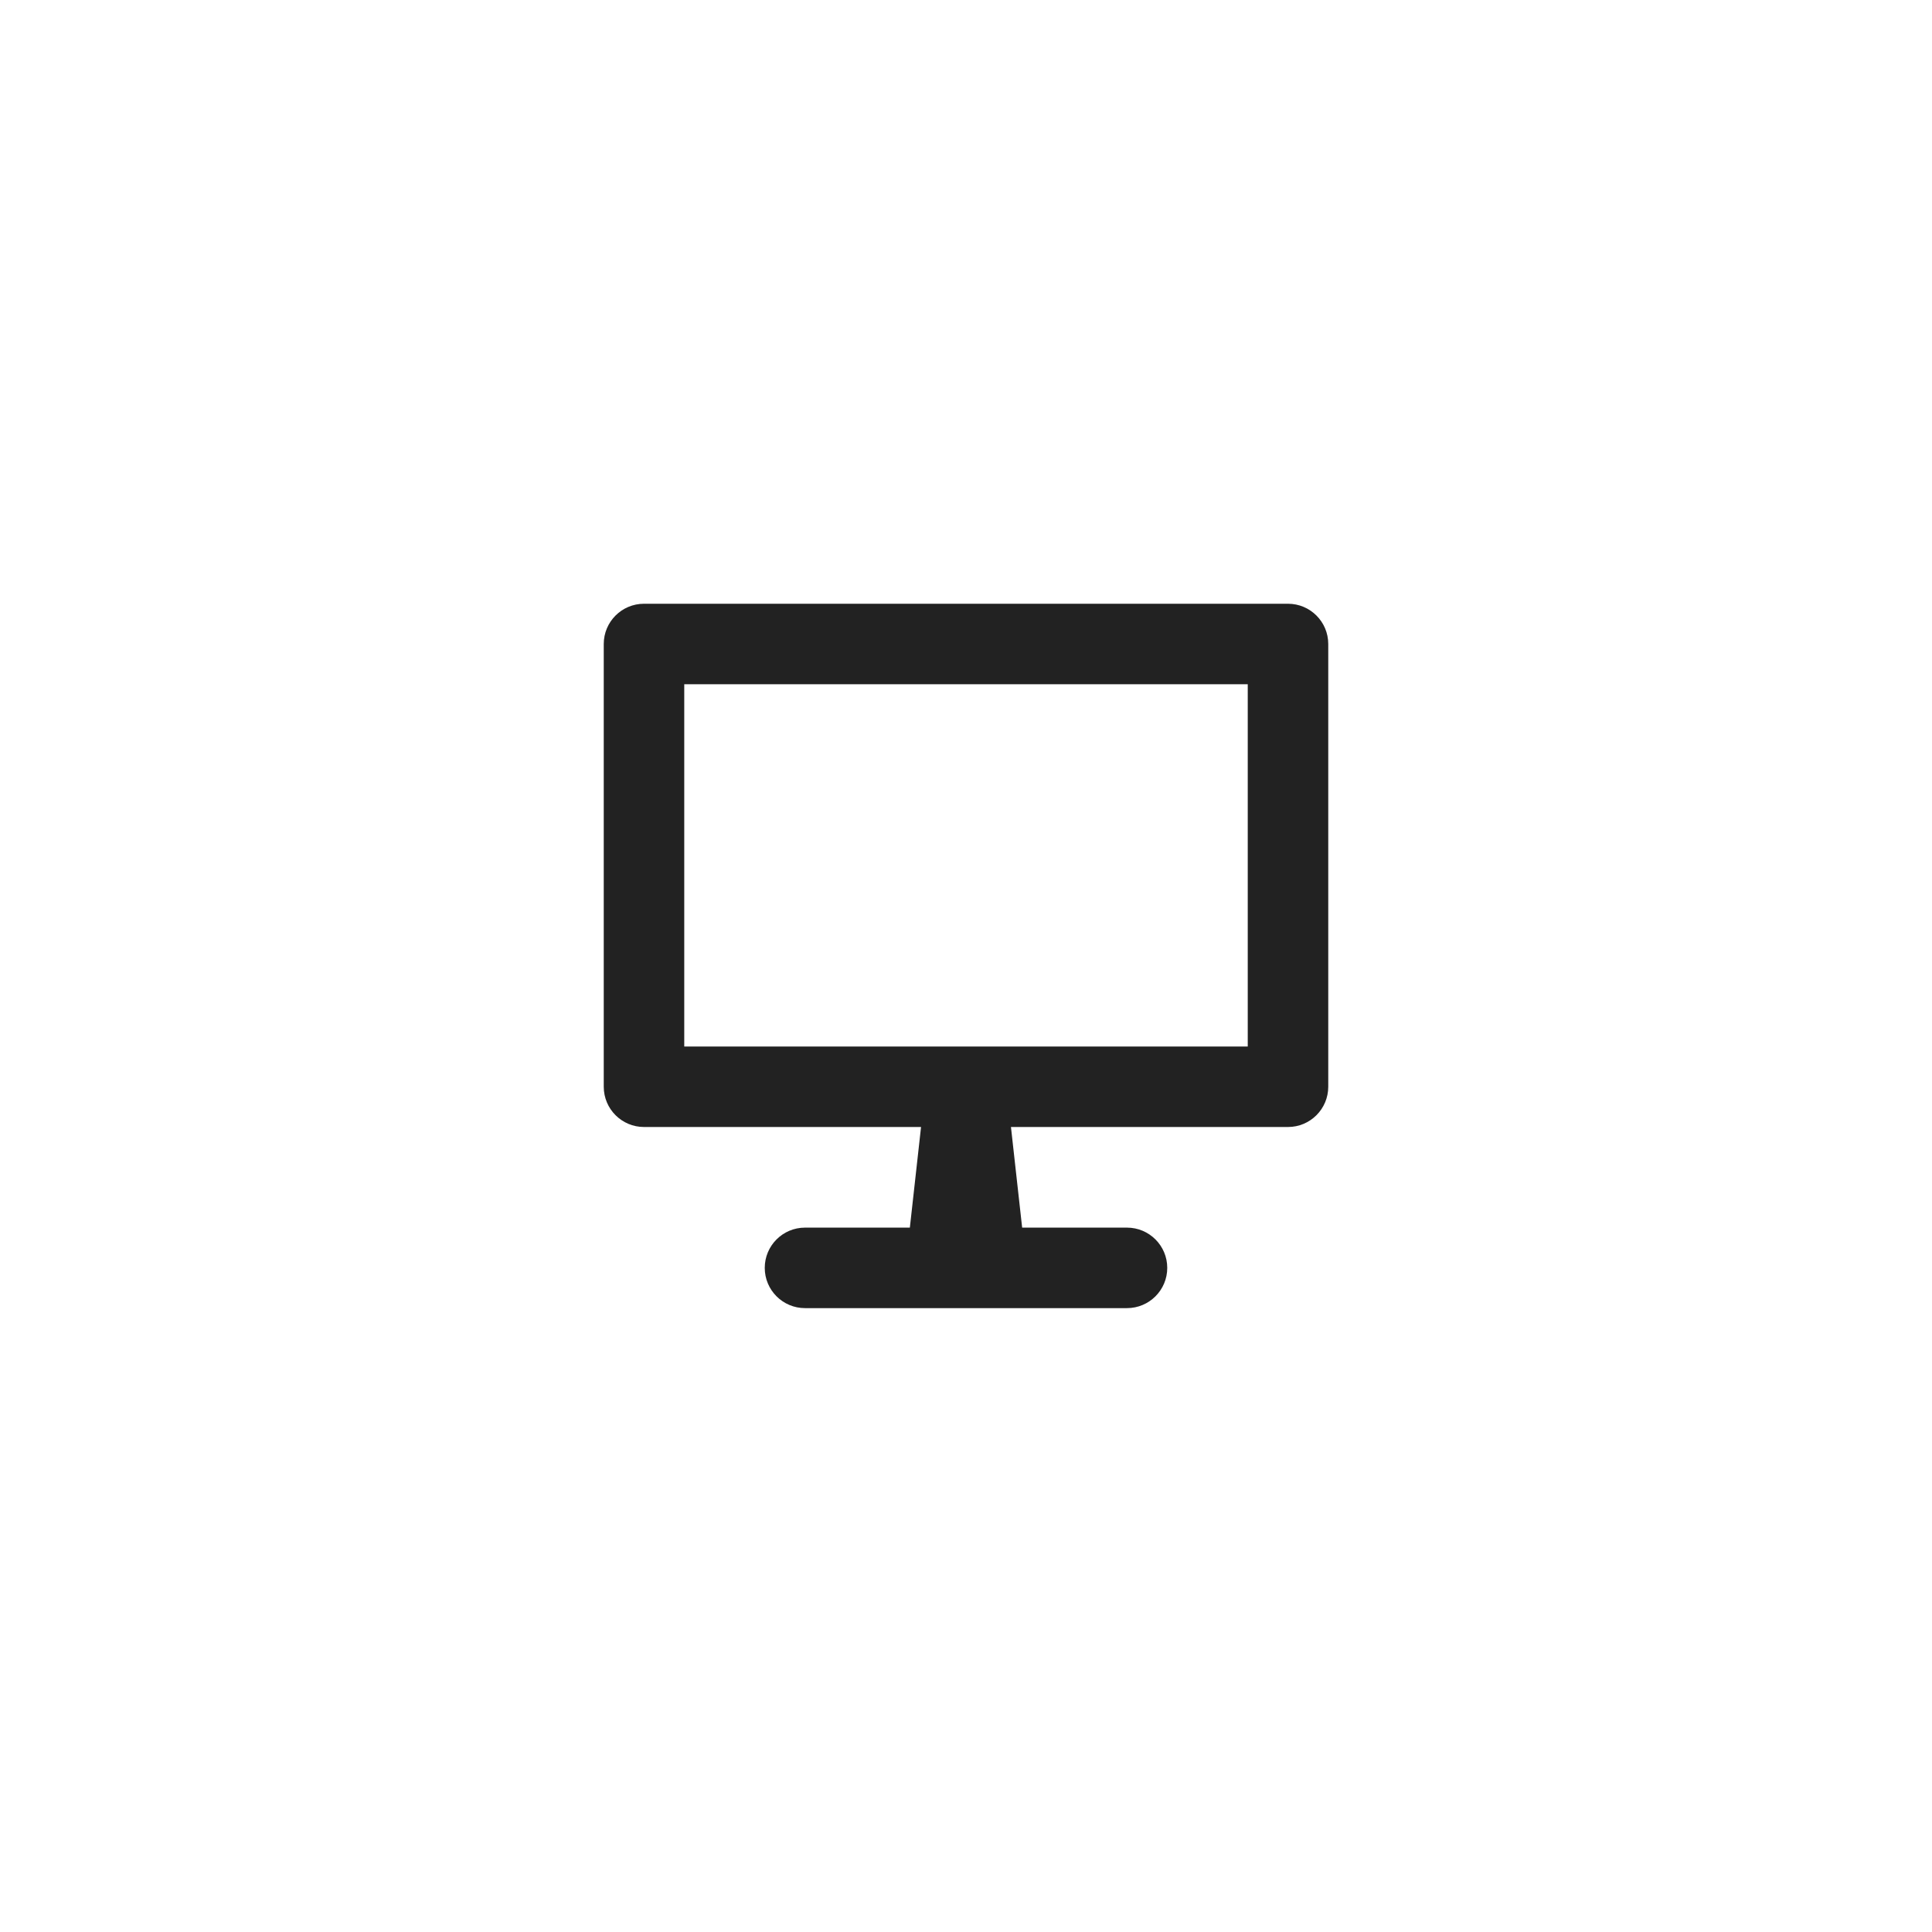 <svg width="48" height="48" viewBox="0 0 48 48" fill="none" xmlns="http://www.w3.org/2000/svg">
<path fill-rule="evenodd" clip-rule="evenodd" d="M17 26V17H31V26H17ZM15 16C15 15.448 15.448 15 16 15H32C32.552 15 33 15.448 33 16V27C33 27.552 32.552 28 32 28H25.117L25.395 30.5H28C28.552 30.5 29 30.948 29 31.5C29 32.052 28.552 32.5 28 32.5H24.5H23.5H20C19.448 32.5 19 32.052 19 31.5C19 30.948 19.448 30.5 20 30.5H22.605L22.883 28H16C15.448 28 15 27.552 15 27V16Z" fill="#222222"/>
</svg>
